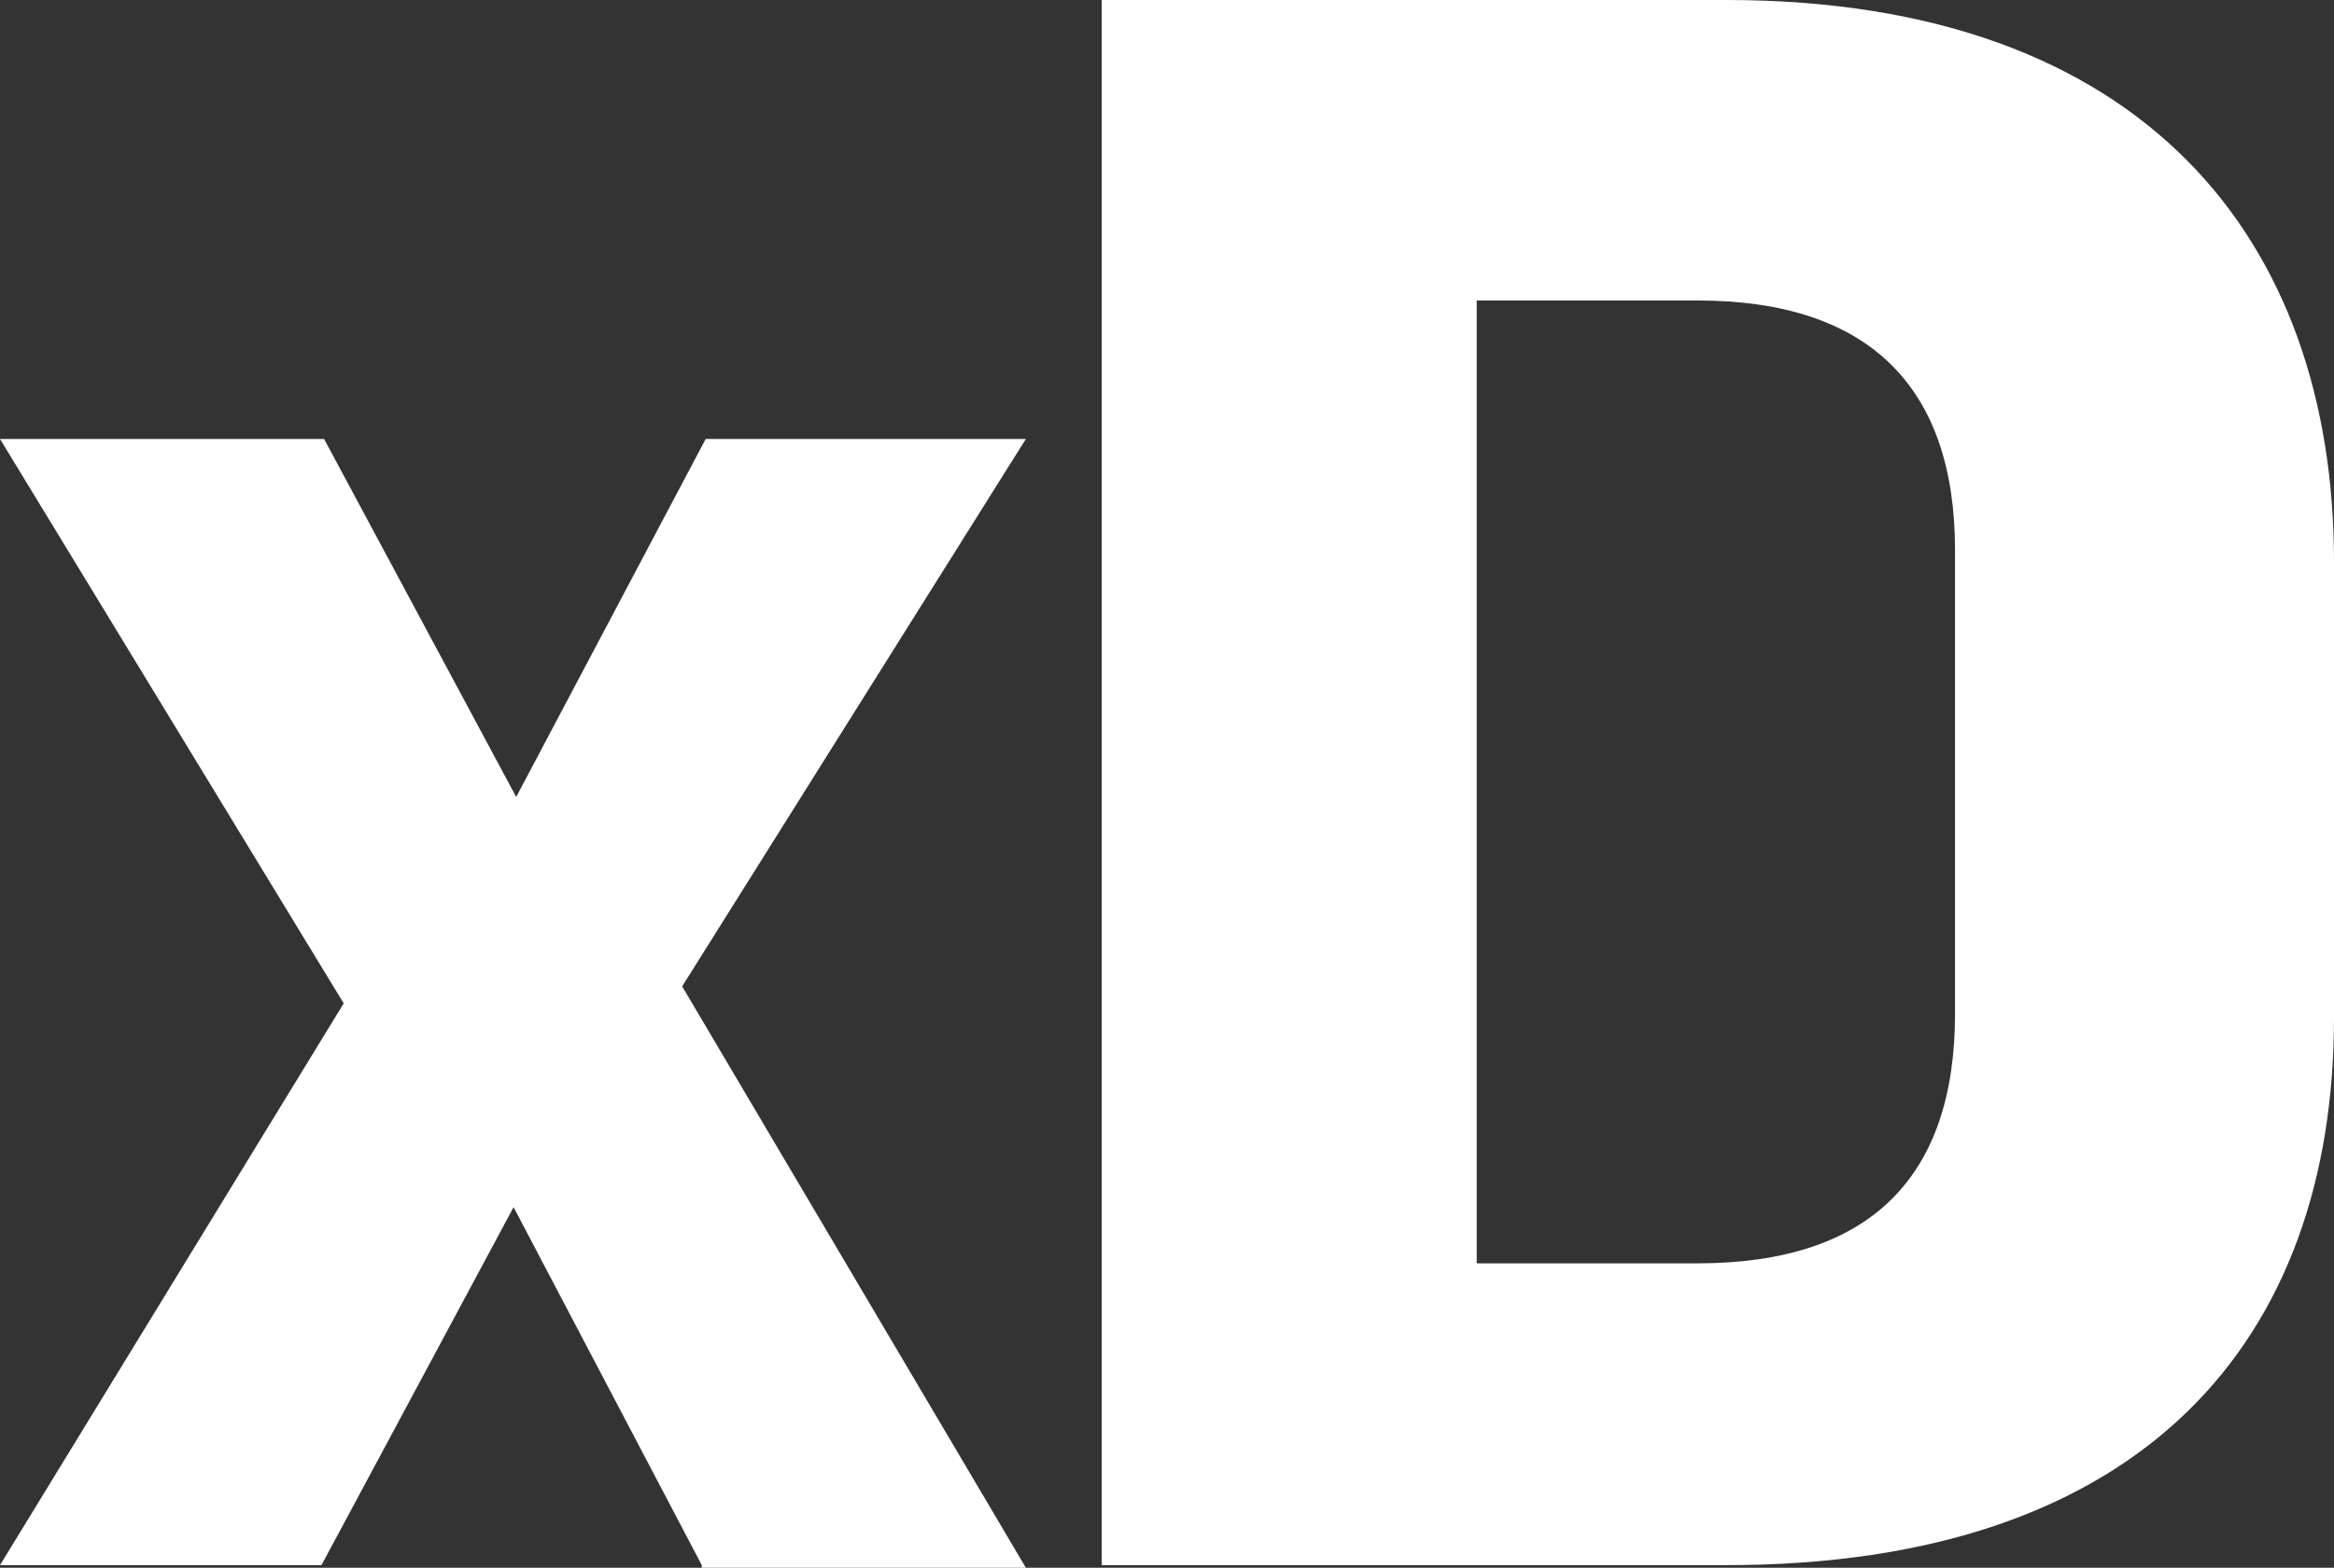 <?xml version="1.0" encoding="UTF-8"?>
<svg id="Layer_1" xmlns="http://www.w3.org/2000/svg" version="1.1" viewBox="0 0 178.6 120">
  <rect x="0" y="0" width="178.6" height="120" fill="#333333" stroke="none"/>
  <!-- Generator: Adobe Illustrator 29.6.1, SVG Export Plug-In . SVG Version: 2.1.1 Build 9)  -->
  <defs>
    <style>
      .st0 {
        fill: #fff;
      }
    </style>
  </defs>
  <polygon class="st0" points="53.7 119.8 39.3 92.4 24.6 119.8 0 119.8 26.3 76.8 0 33.6 24.8 33.6 39.5 61 54 33.6 78.5 33.6 52.2 75.5 78.5 120 53.7 120 53.7 119.8"/>
  <path class="st0" d="M132.1,119.8h-47.8V0h47.8c32,0,46.5,18.4,46.5,43v34.9c0,24.6-14.5,41.9-46.5,41.9ZM149.6,42.1c0-12.5-6.6-19.1-19.7-19.1h-16.9v73.7h16.9c13.2,0,19.7-6.6,19.7-19.1,0,0,0-35.5,0-35.5Z"/>
</svg>